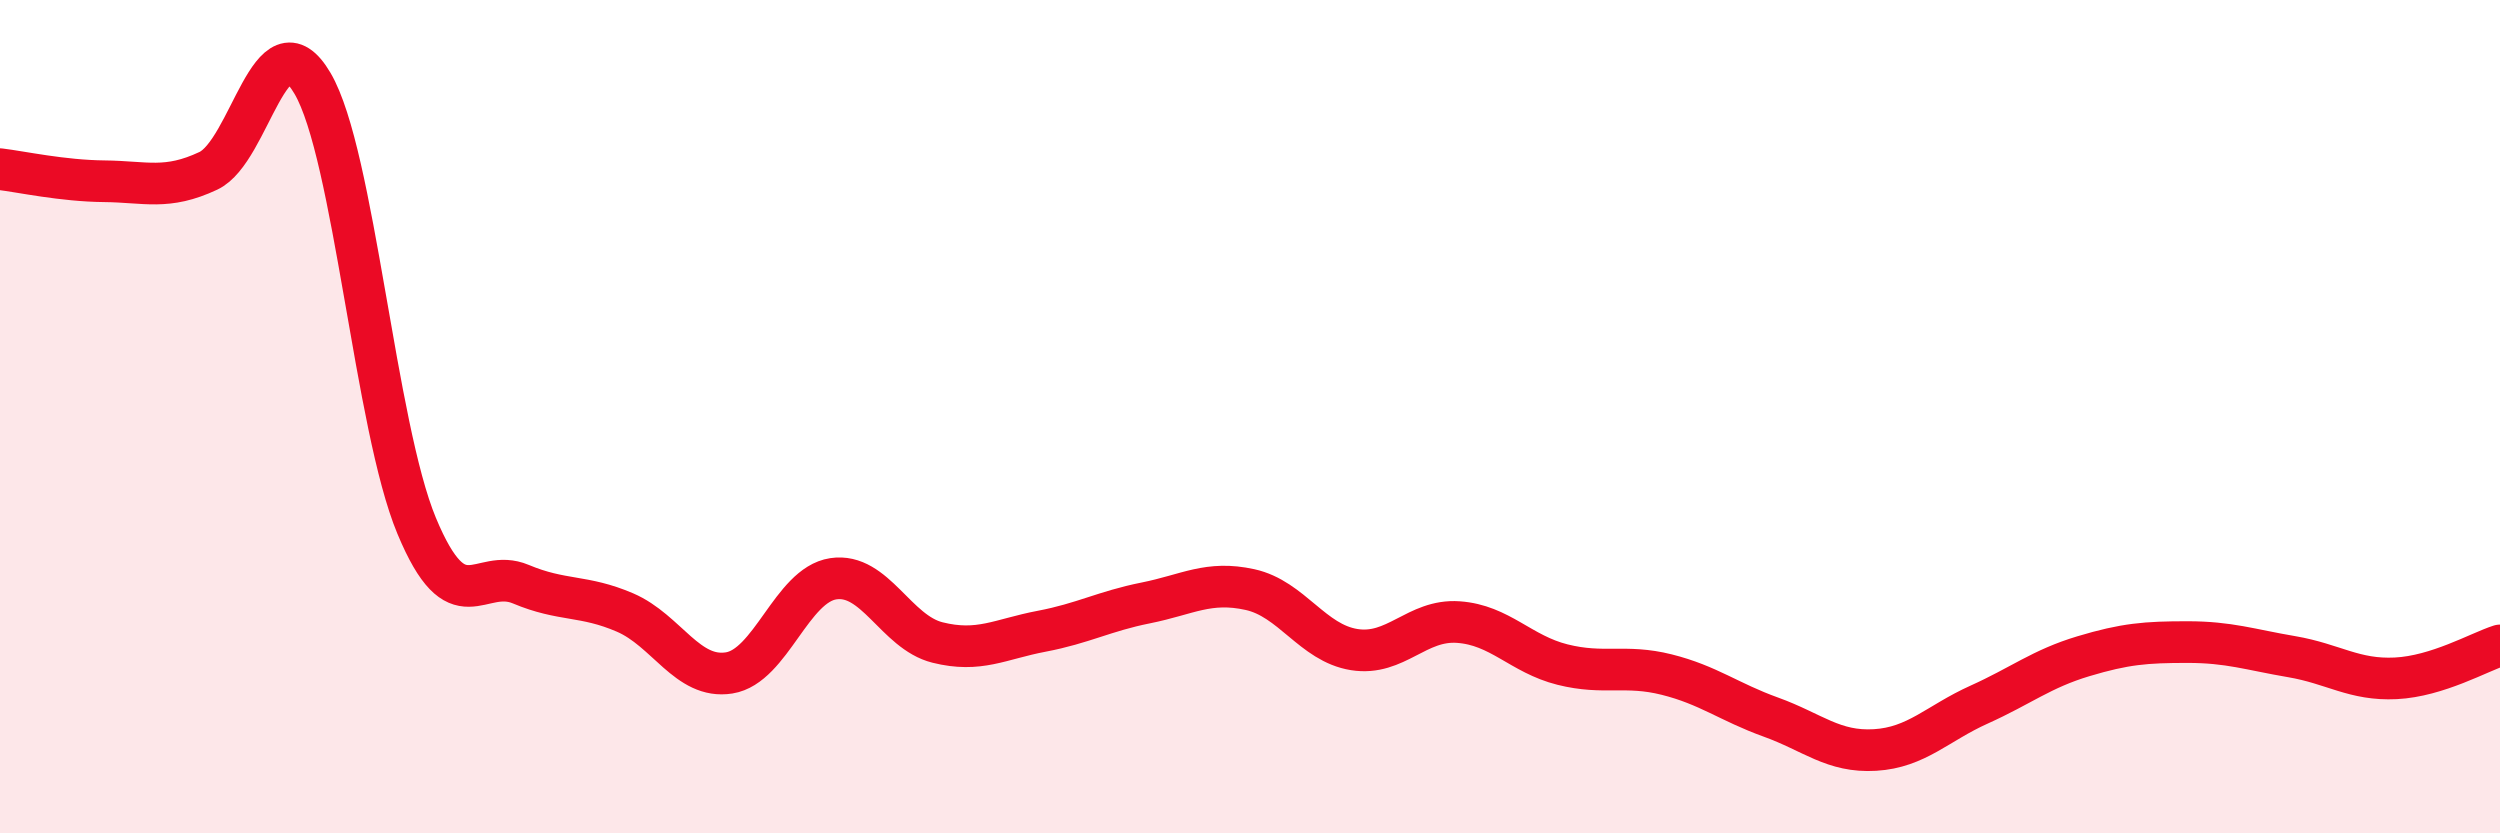 
    <svg width="60" height="20" viewBox="0 0 60 20" xmlns="http://www.w3.org/2000/svg">
      <path
        d="M 0,4.06 C 0.5,4.12 1.5,4.34 2.5,4.35 C 3.5,4.36 4,4.57 5,4.1 C 6,3.63 6.5,0.3 7.5,2 C 8.5,3.7 9,10.22 10,12.62 C 11,15.02 11.5,13.6 12.5,14.02 C 13.5,14.44 14,14.27 15,14.7 C 16,15.13 16.5,16.31 17.5,16.15 C 18.5,15.99 19,14.04 20,13.89 C 21,13.74 21.5,15.17 22.5,15.42 C 23.5,15.67 24,15.34 25,15.15 C 26,14.96 26.5,14.67 27.5,14.47 C 28.5,14.27 29,13.93 30,14.15 C 31,14.37 31.5,15.43 32.5,15.59 C 33.5,15.75 34,14.86 35,14.93 C 36,15 36.5,15.7 37.5,15.95 C 38.5,16.2 39,15.94 40,16.19 C 41,16.44 41.5,16.85 42.5,17.21 C 43.5,17.57 44,18.06 45,18 C 46,17.94 46.5,17.36 47.5,16.91 C 48.5,16.46 49,16.05 50,15.75 C 51,15.45 51.5,15.41 52.5,15.41 C 53.5,15.41 54,15.59 55,15.76 C 56,15.93 56.5,16.33 57.5,16.28 C 58.5,16.23 59.5,15.65 60,15.49L60 20L0 20Z"
        fill="#EB0A25"
        opacity="0.1"
        stroke-linecap="round"
        stroke-linejoin="round"
      />
      <path
        d="M 0,4.06 C 0.5,4.12 1.5,4.34 2.5,4.35 C 3.5,4.36 4,4.57 5,4.1 C 6,3.63 6.5,0.3 7.5,2 C 8.5,3.7 9,10.22 10,12.62 C 11,15.02 11.5,13.6 12.5,14.02 C 13.5,14.44 14,14.27 15,14.7 C 16,15.13 16.5,16.31 17.5,16.15 C 18.5,15.99 19,14.04 20,13.89 C 21,13.74 21.5,15.17 22.5,15.42 C 23.5,15.67 24,15.34 25,15.15 C 26,14.96 26.5,14.67 27.5,14.47 C 28.5,14.27 29,13.93 30,14.15 C 31,14.37 31.5,15.43 32.5,15.59 C 33.5,15.75 34,14.86 35,14.93 C 36,15 36.5,15.7 37.5,15.95 C 38.5,16.2 39,15.94 40,16.19 C 41,16.44 41.5,16.85 42.5,17.21 C 43.5,17.57 44,18.06 45,18 C 46,17.94 46.5,17.36 47.5,16.91 C 48.5,16.46 49,16.05 50,15.75 C 51,15.45 51.5,15.41 52.5,15.41 C 53.5,15.41 54,15.59 55,15.76 C 56,15.93 56.5,16.33 57.5,16.28 C 58.5,16.23 59.5,15.65 60,15.49"
        stroke="#EB0A25"
        stroke-width="1"
        fill="none"
        stroke-linecap="round"
        stroke-linejoin="round"
      />
    </svg>
  